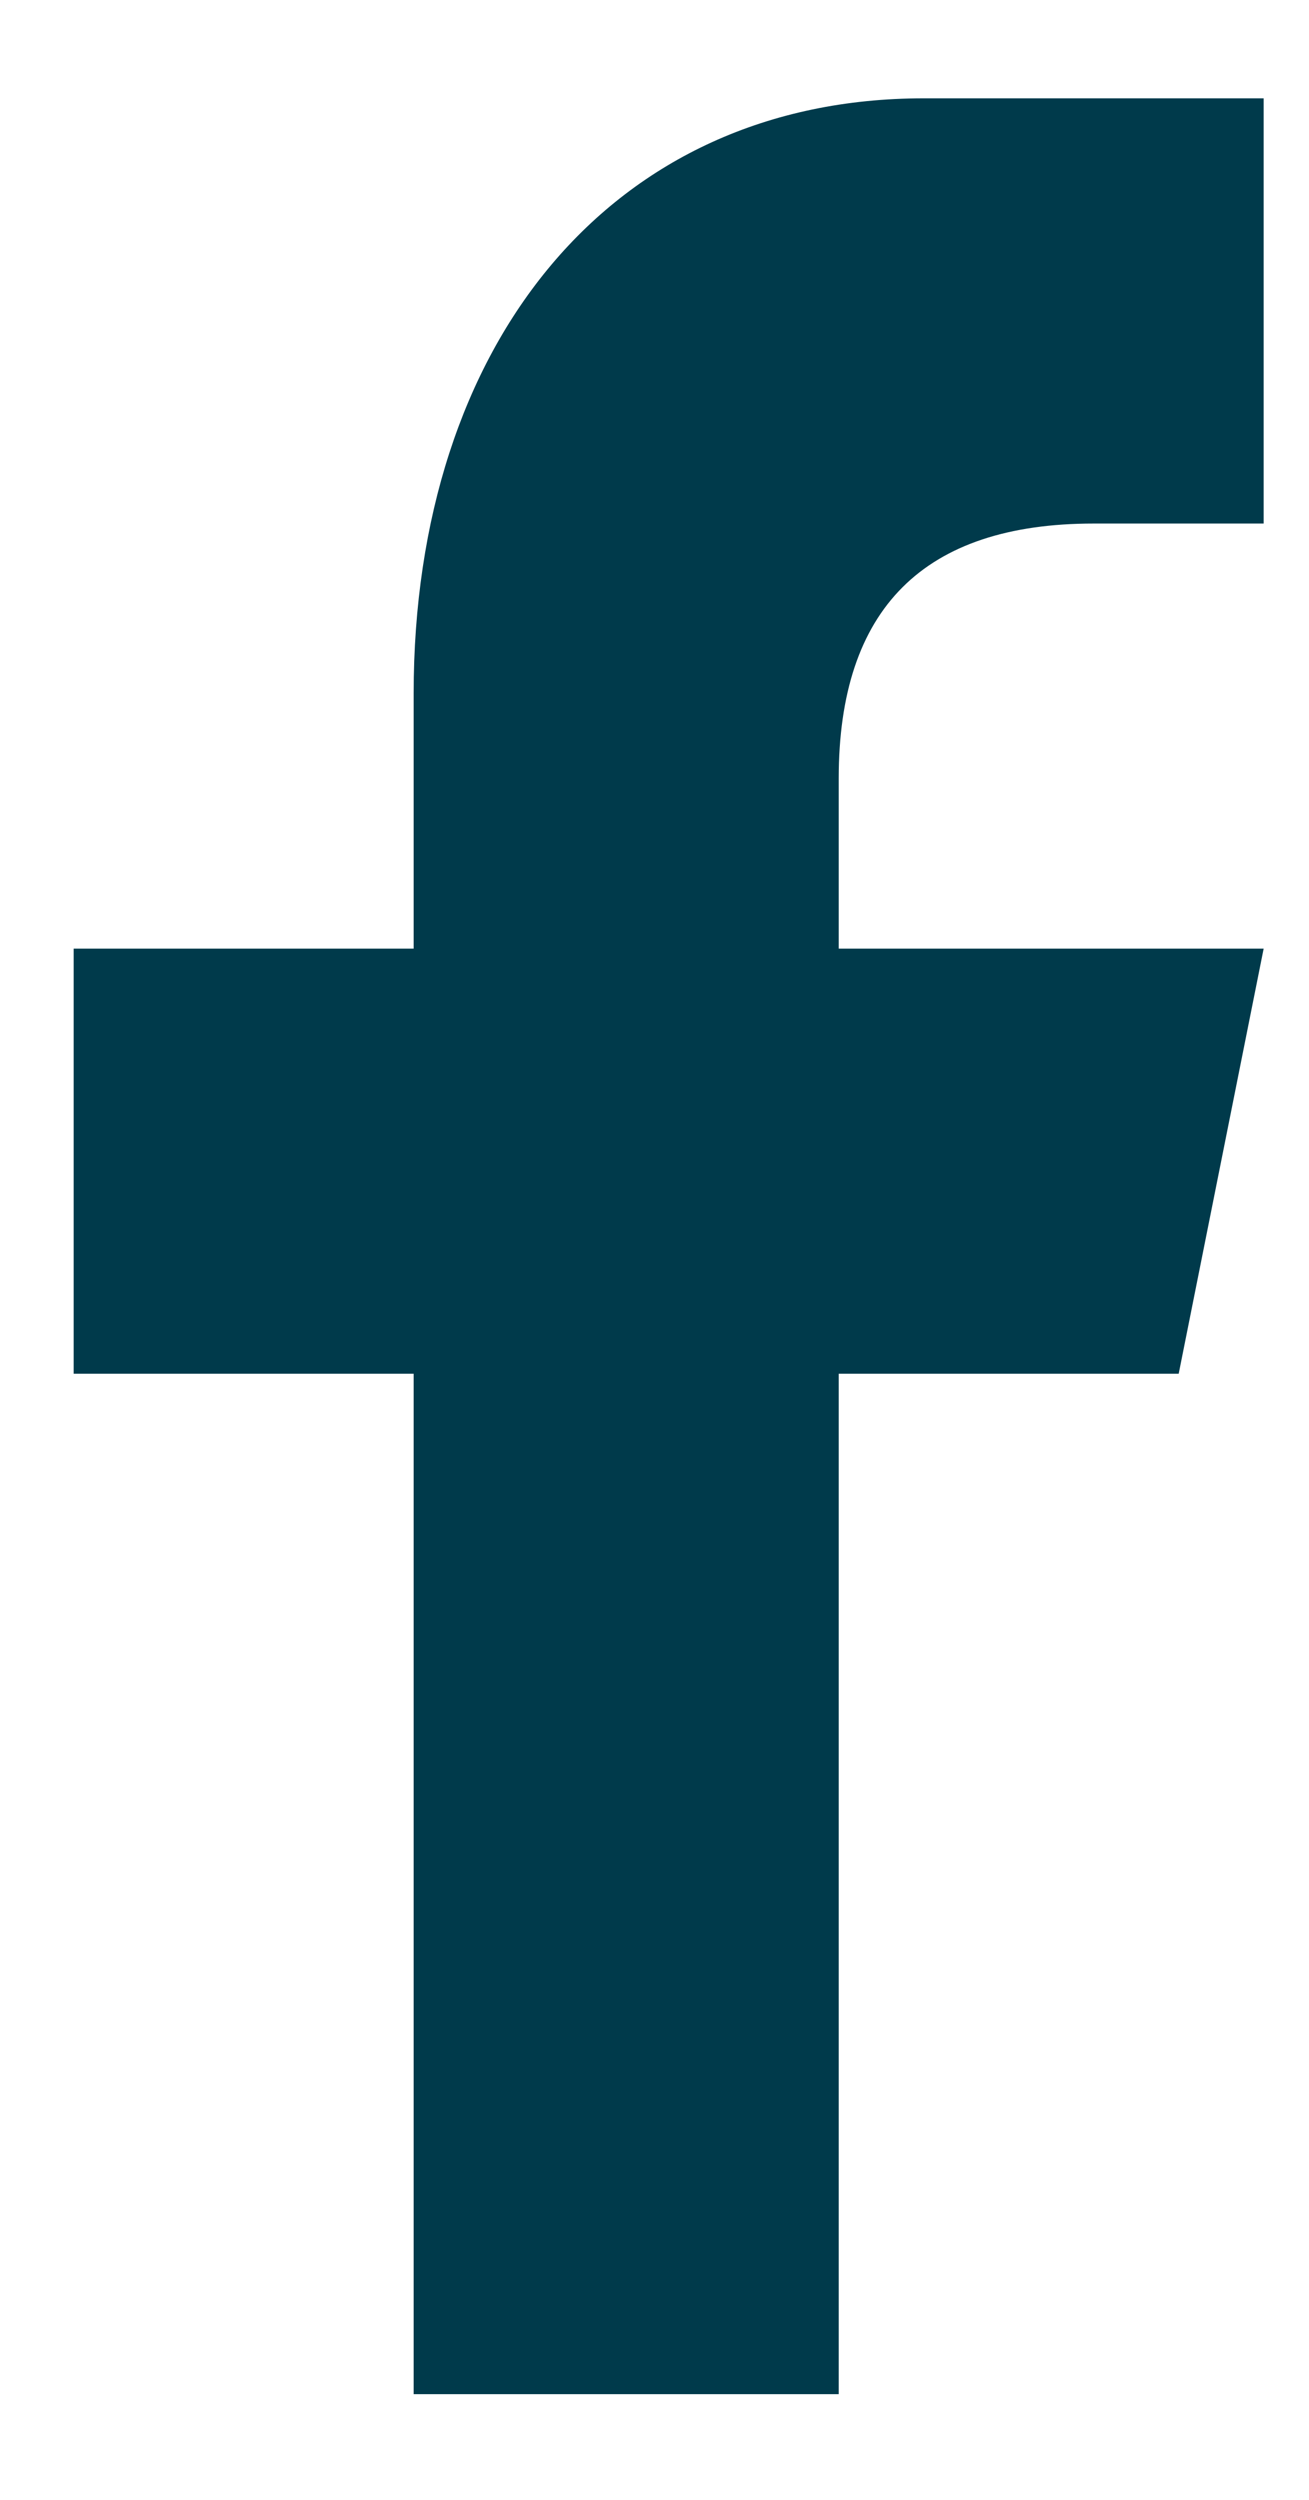 <svg width="11" height="21" viewBox="0 0 11 21" fill="none" xmlns="http://www.w3.org/2000/svg">
<path d="M7.048 20.112V11.54H9.905L10.619 7.969H7.048V6.54C7.048 5.112 7.763 4.398 9.191 4.398H10.619V0.826C9.905 0.826 9.019 0.826 7.762 0.826C5.137 0.826 3.476 2.884 3.476 5.826V7.969H0.619V11.54H3.476V20.112L7.048 20.112Z" fill="#003A4B"/>
</svg>
